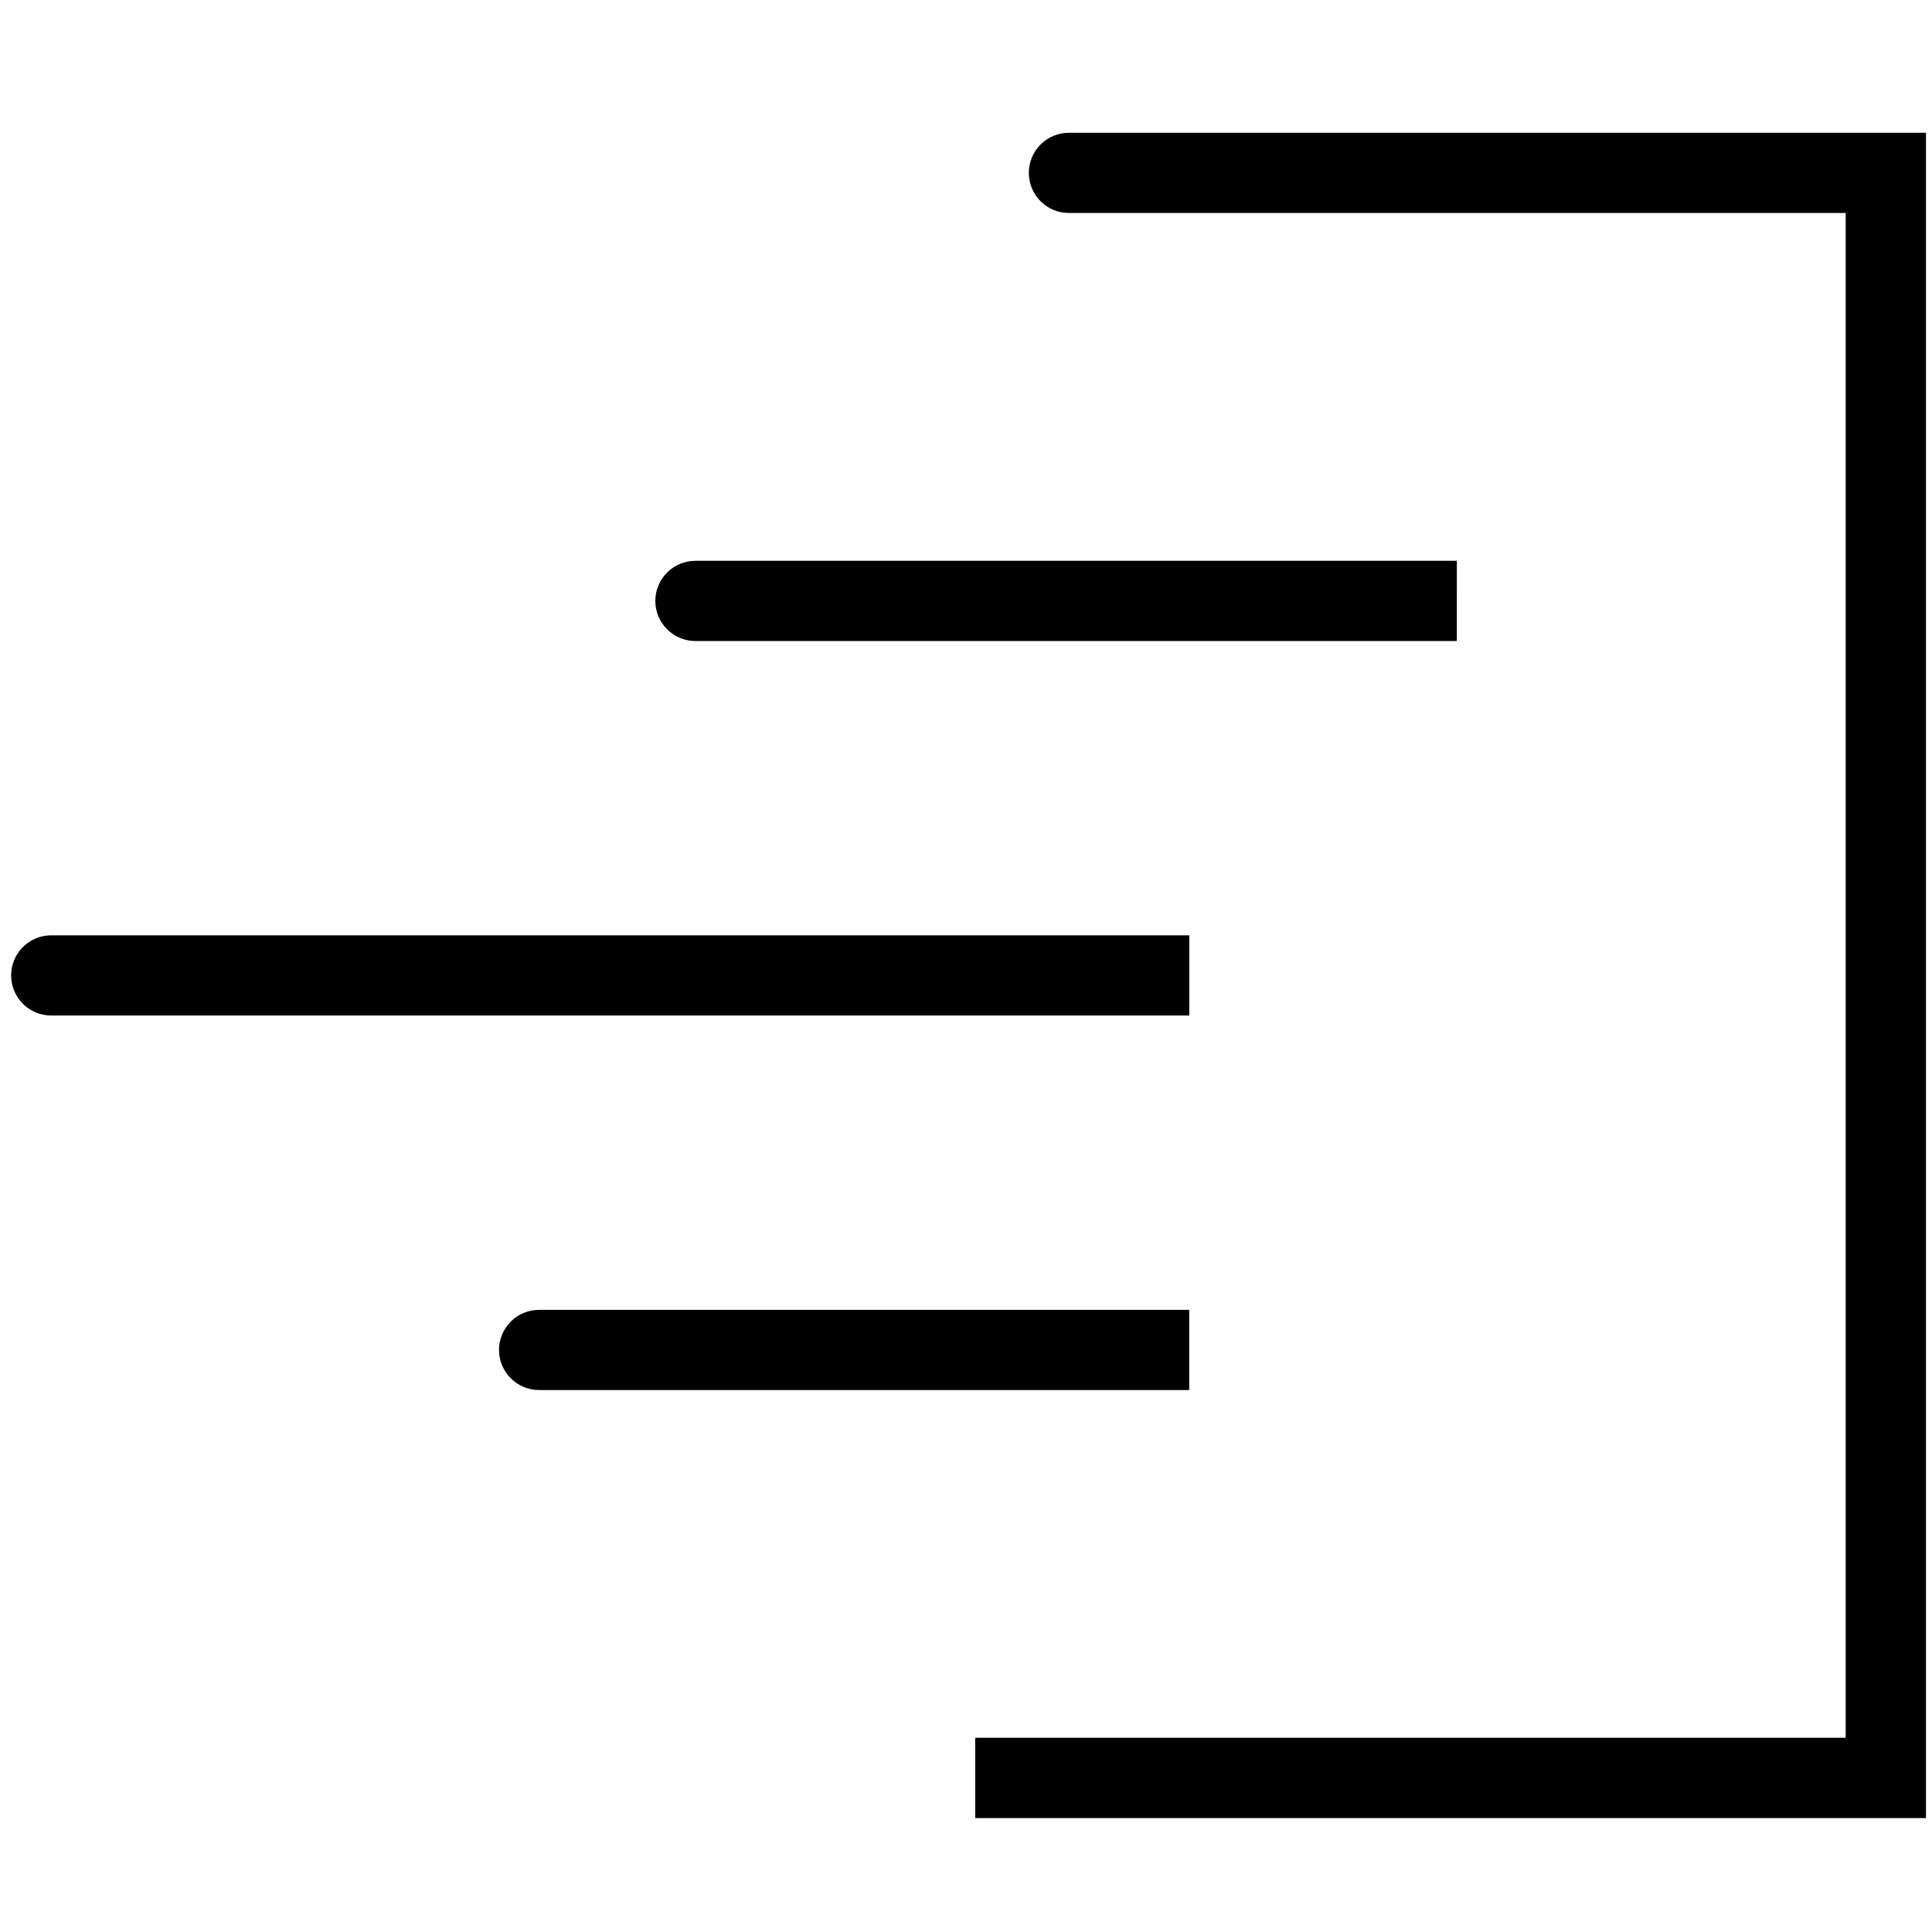 <?xml version="1.0" encoding="utf-8"?>
<!-- Generator: Adobe Illustrator 25.2.1, SVG Export Plug-In . SVG Version: 6.00 Build 0)  -->
<svg version="1.1" id="Layer_1" xmlns="http://www.w3.org/2000/svg" xmlns:xlink="http://www.w3.org/1999/xlink" x="0px" y="0px"
	 viewBox="0 0 170.08 170.08" style="enable-background:new 0 0 170.08 170.08;" xml:space="preserve">
<style type="text/css">
	.st0{fill:#010101;}
</style>
<g>
	<g>
		<path class="st0" d="M104.7,122.37H47.46c-1.95,0-3.53-1.58-3.53-3.53v0c0-1.95,1.58-3.53,3.53-3.53h57.23V122.37z"/>
	</g>
	<g>
		<path class="st0" d="M104.7,89.4H4.51c-1.95,0-3.53-1.58-3.53-3.53v0c0-1.95,1.58-3.53,3.53-3.53H104.7V89.4z"/>
	</g>
	<g>
		<path class="st0" d="M128.25,56.43H61.22c-1.95,0-3.53-1.58-3.53-3.53v0c0-1.95,1.58-3.53,3.53-3.53h67.03V56.43z"/>
	</g>
	<g>
		<path class="st0" d="M169.55,160.05h-83.7v-7.07h76.63V18.75H94.1c-1.95,0-3.53-1.58-3.53-3.53v0c0-1.95,1.58-3.53,3.53-3.53
			h75.45V160.05z"/>
	</g>
</g>
</svg>
